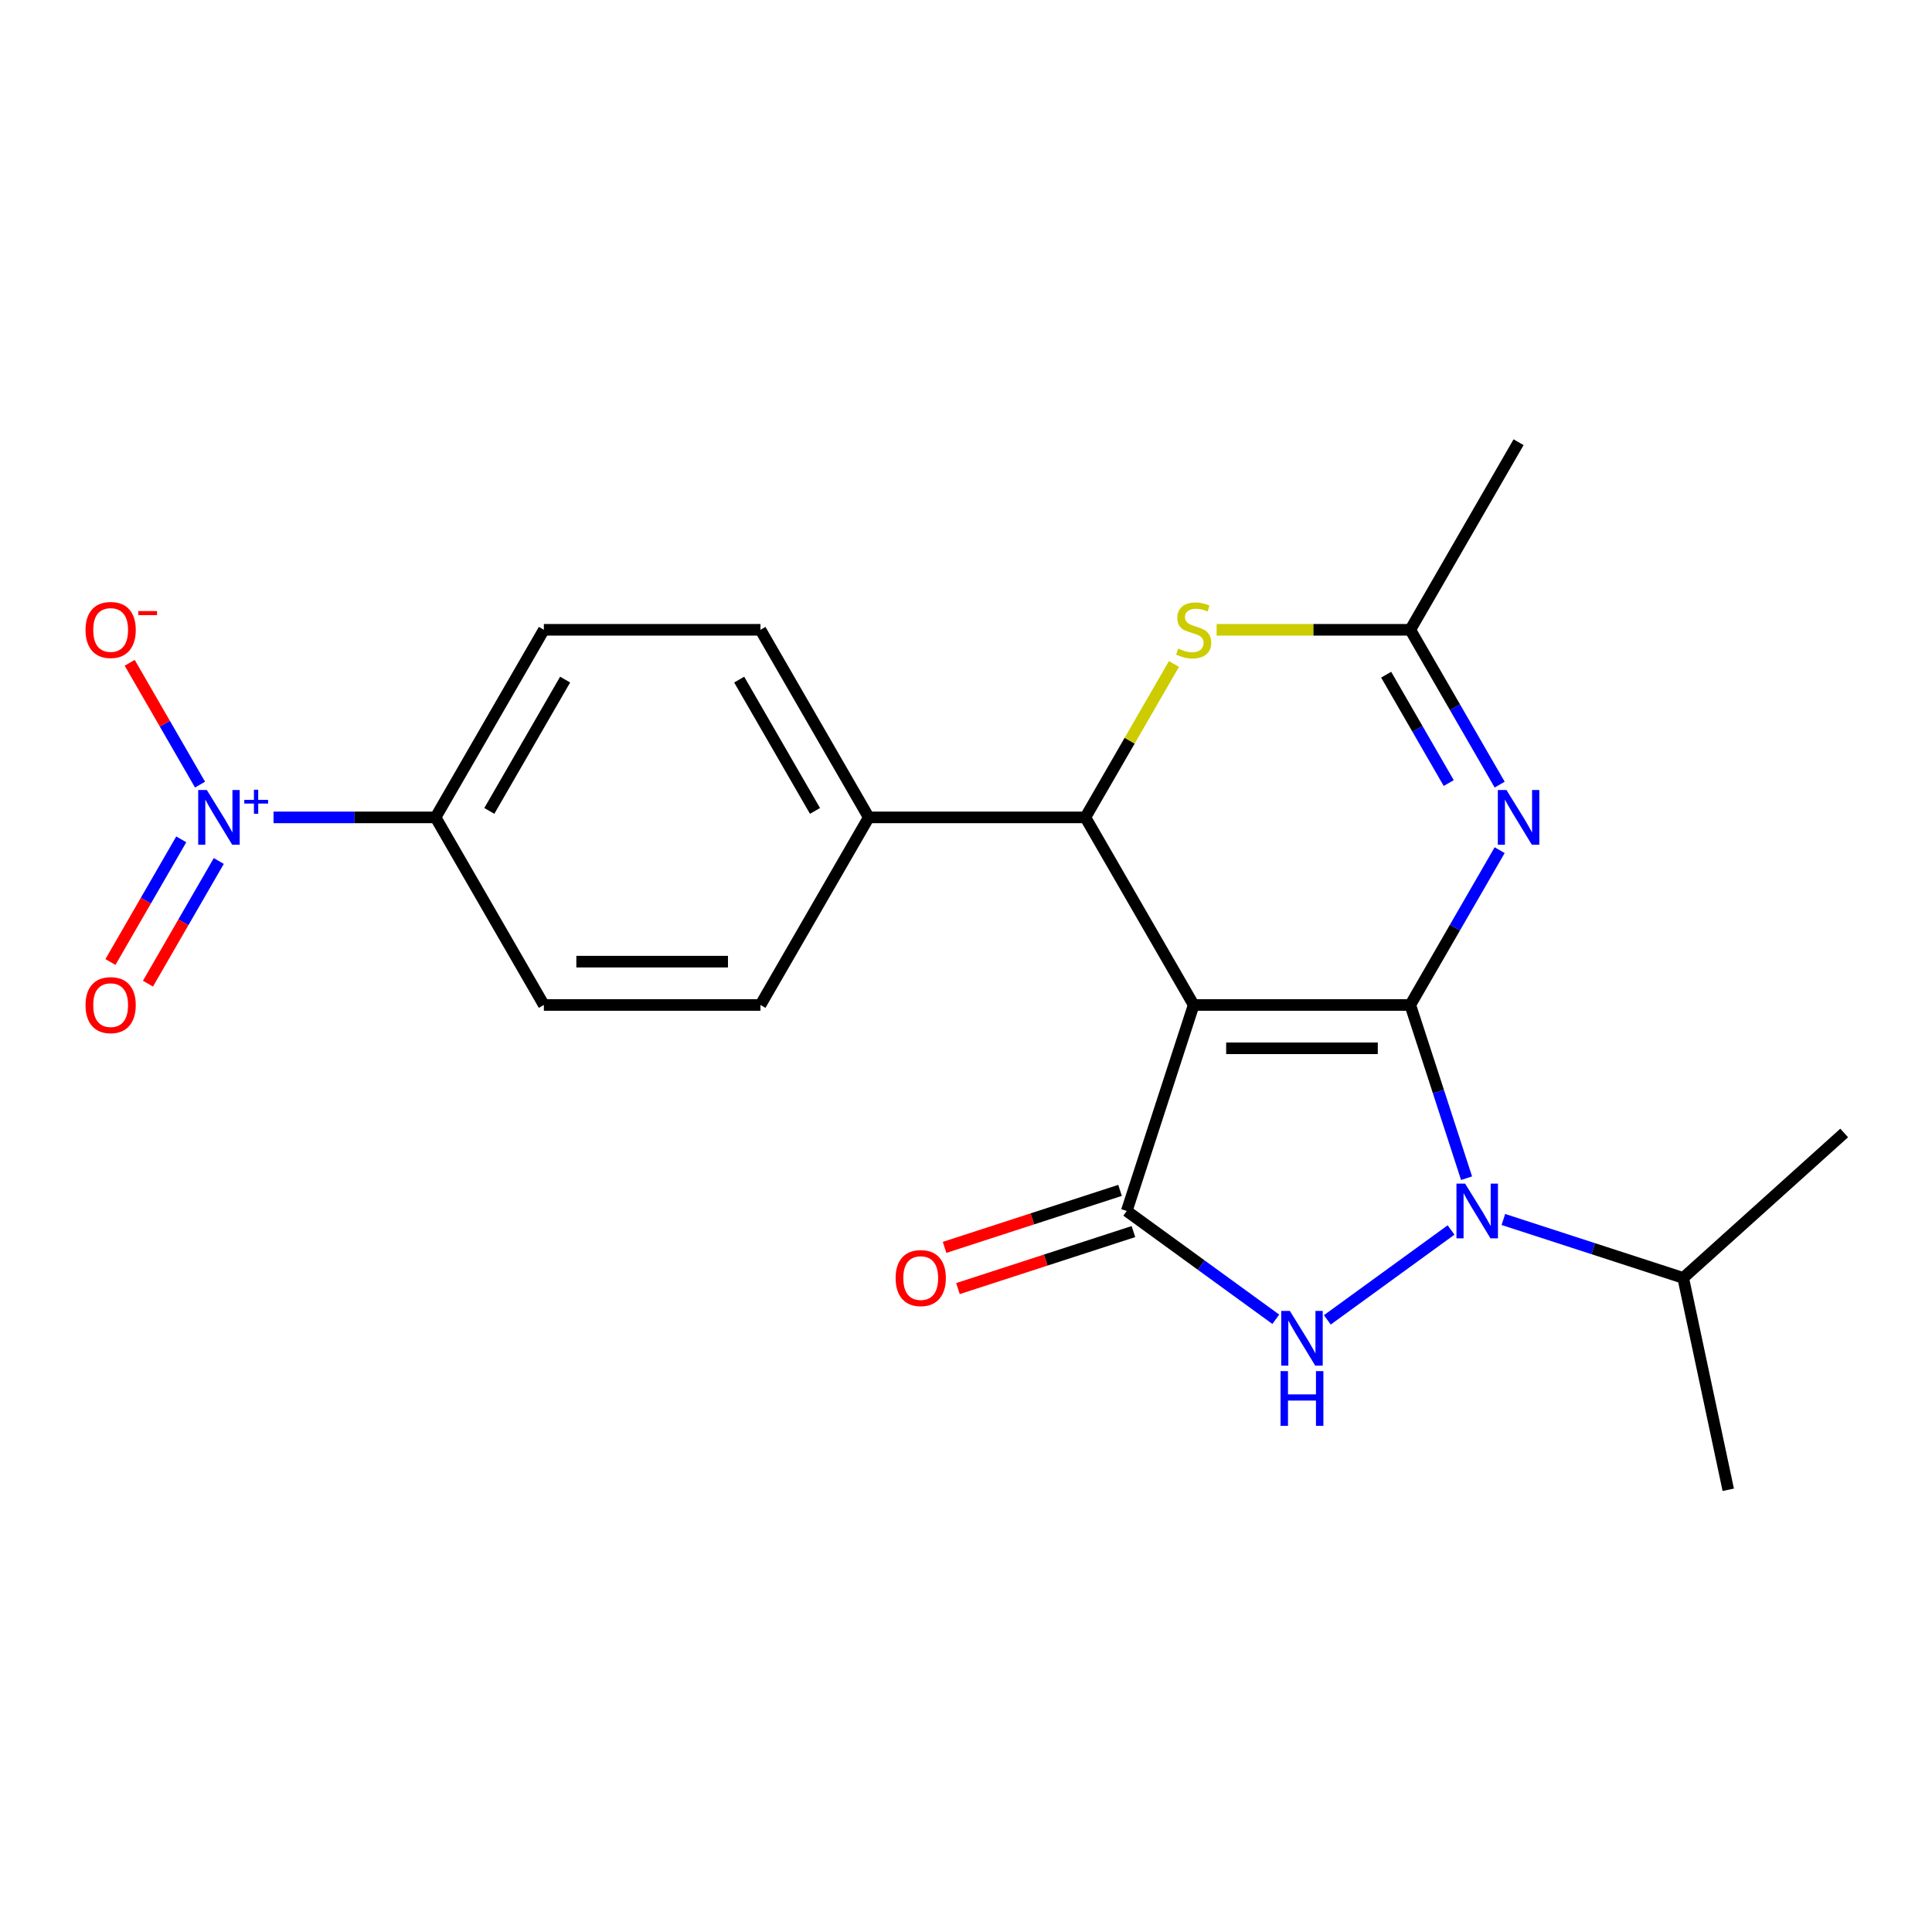 <?xml version='1.0' encoding='iso-8859-1'?>
<svg version='1.1' baseProfile='full'
              xmlns='http://www.w3.org/2000/svg'
                      xmlns:rdkit='http://www.rdkit.org/xml'
                      xmlns:xlink='http://www.w3.org/1999/xlink'
                  xml:space='preserve'
width='1000px' height='1000px' viewBox='0 0 1000 1000'>
<!-- END OF HEADER -->
<rect style='opacity:1.0;fill:#FFFFFF;stroke:none' width='1000' height='1000' x='0' y='0'> </rect>
<path class='bond-0' d='M 729.956,520.172 L 617.842,520.172' style='fill:none;fill-rule:evenodd;stroke:#000000;stroke-width:6px;stroke-linecap:butt;stroke-linejoin:miter;stroke-opacity:1' />
<path class='bond-0' d='M 713.139,542.595 L 634.659,542.595' style='fill:none;fill-rule:evenodd;stroke:#000000;stroke-width:6px;stroke-linecap:butt;stroke-linejoin:miter;stroke-opacity:1' />
<path class='bond-1' d='M 729.956,520.172 L 744.523,565.004' style='fill:none;fill-rule:evenodd;stroke:#000000;stroke-width:6px;stroke-linecap:butt;stroke-linejoin:miter;stroke-opacity:1' />
<path class='bond-1' d='M 744.523,565.004 L 759.09,609.837' style='fill:none;fill-rule:evenodd;stroke:#0000FF;stroke-width:6px;stroke-linecap:butt;stroke-linejoin:miter;stroke-opacity:1' />
<path class='bond-4' d='M 729.956,520.172 L 753.088,480.107' style='fill:none;fill-rule:evenodd;stroke:#000000;stroke-width:6px;stroke-linecap:butt;stroke-linejoin:miter;stroke-opacity:1' />
<path class='bond-4' d='M 753.088,480.107 L 776.22,440.042' style='fill:none;fill-rule:evenodd;stroke:#0000FF;stroke-width:6px;stroke-linecap:butt;stroke-linejoin:miter;stroke-opacity:1' />
<path class='bond-2' d='M 617.842,520.172 L 583.197,626.799' style='fill:none;fill-rule:evenodd;stroke:#000000;stroke-width:6px;stroke-linecap:butt;stroke-linejoin:miter;stroke-opacity:1' />
<path class='bond-5' d='M 617.842,520.172 L 561.785,423.079' style='fill:none;fill-rule:evenodd;stroke:#000000;stroke-width:6px;stroke-linecap:butt;stroke-linejoin:miter;stroke-opacity:1' />
<path class='bond-3' d='M 751.059,636.639 L 687.023,683.163' style='fill:none;fill-rule:evenodd;stroke:#0000FF;stroke-width:6px;stroke-linecap:butt;stroke-linejoin:miter;stroke-opacity:1' />
<path class='bond-14' d='M 778.144,631.2 L 824.686,646.322' style='fill:none;fill-rule:evenodd;stroke:#0000FF;stroke-width:6px;stroke-linecap:butt;stroke-linejoin:miter;stroke-opacity:1' />
<path class='bond-14' d='M 824.686,646.322 L 871.228,661.445' style='fill:none;fill-rule:evenodd;stroke:#000000;stroke-width:6px;stroke-linecap:butt;stroke-linejoin:miter;stroke-opacity:1' />
<path class='bond-12' d='M 579.732,616.137 L 534.32,630.892' style='fill:none;fill-rule:evenodd;stroke:#000000;stroke-width:6px;stroke-linecap:butt;stroke-linejoin:miter;stroke-opacity:1' />
<path class='bond-12' d='M 534.32,630.892 L 488.908,645.647' style='fill:none;fill-rule:evenodd;stroke:#FF0000;stroke-width:6px;stroke-linecap:butt;stroke-linejoin:miter;stroke-opacity:1' />
<path class='bond-12' d='M 586.661,637.462 L 541.249,652.217' style='fill:none;fill-rule:evenodd;stroke:#000000;stroke-width:6px;stroke-linecap:butt;stroke-linejoin:miter;stroke-opacity:1' />
<path class='bond-12' d='M 541.249,652.217 L 495.837,666.973' style='fill:none;fill-rule:evenodd;stroke:#FF0000;stroke-width:6px;stroke-linecap:butt;stroke-linejoin:miter;stroke-opacity:1' />
<path class='bond-22' d='M 583.197,626.799 L 621.776,654.829' style='fill:none;fill-rule:evenodd;stroke:#000000;stroke-width:6px;stroke-linecap:butt;stroke-linejoin:miter;stroke-opacity:1' />
<path class='bond-22' d='M 621.776,654.829 L 660.356,682.859' style='fill:none;fill-rule:evenodd;stroke:#0000FF;stroke-width:6px;stroke-linecap:butt;stroke-linejoin:miter;stroke-opacity:1' />
<path class='bond-8' d='M 776.22,406.116 L 753.088,366.05' style='fill:none;fill-rule:evenodd;stroke:#0000FF;stroke-width:6px;stroke-linecap:butt;stroke-linejoin:miter;stroke-opacity:1' />
<path class='bond-8' d='M 753.088,366.05 L 729.956,325.985' style='fill:none;fill-rule:evenodd;stroke:#000000;stroke-width:6px;stroke-linecap:butt;stroke-linejoin:miter;stroke-opacity:1' />
<path class='bond-8' d='M 749.861,405.308 L 733.669,377.262' style='fill:none;fill-rule:evenodd;stroke:#0000FF;stroke-width:6px;stroke-linecap:butt;stroke-linejoin:miter;stroke-opacity:1' />
<path class='bond-8' d='M 733.669,377.262 L 717.477,349.216' style='fill:none;fill-rule:evenodd;stroke:#000000;stroke-width:6px;stroke-linecap:butt;stroke-linejoin:miter;stroke-opacity:1' />
<path class='bond-10' d='M 561.785,423.079 L 449.671,423.079' style='fill:none;fill-rule:evenodd;stroke:#000000;stroke-width:6px;stroke-linecap:butt;stroke-linejoin:miter;stroke-opacity:1' />
<path class='bond-23' d='M 561.785,423.079 L 584.709,383.373' style='fill:none;fill-rule:evenodd;stroke:#000000;stroke-width:6px;stroke-linecap:butt;stroke-linejoin:miter;stroke-opacity:1' />
<path class='bond-23' d='M 584.709,383.373 L 607.633,343.668' style='fill:none;fill-rule:evenodd;stroke:#CCCC00;stroke-width:6px;stroke-linecap:butt;stroke-linejoin:miter;stroke-opacity:1' />
<path class='bond-6' d='M 141.576,423.079 L 183.509,423.079' style='fill:none;fill-rule:evenodd;stroke:#0000FF;stroke-width:6px;stroke-linecap:butt;stroke-linejoin:miter;stroke-opacity:1' />
<path class='bond-6' d='M 183.509,423.079 L 225.442,423.079' style='fill:none;fill-rule:evenodd;stroke:#000000;stroke-width:6px;stroke-linecap:butt;stroke-linejoin:miter;stroke-opacity:1' />
<path class='bond-11' d='M 103.534,406.116 L 85.331,374.587' style='fill:none;fill-rule:evenodd;stroke:#0000FF;stroke-width:6px;stroke-linecap:butt;stroke-linejoin:miter;stroke-opacity:1' />
<path class='bond-11' d='M 85.331,374.587 L 67.128,343.058' style='fill:none;fill-rule:evenodd;stroke:#FF0000;stroke-width:6px;stroke-linecap:butt;stroke-linejoin:miter;stroke-opacity:1' />
<path class='bond-13' d='M 93.825,434.436 L 75.495,466.185' style='fill:none;fill-rule:evenodd;stroke:#0000FF;stroke-width:6px;stroke-linecap:butt;stroke-linejoin:miter;stroke-opacity:1' />
<path class='bond-13' d='M 75.495,466.185 L 57.164,497.934' style='fill:none;fill-rule:evenodd;stroke:#FF0000;stroke-width:6px;stroke-linecap:butt;stroke-linejoin:miter;stroke-opacity:1' />
<path class='bond-13' d='M 113.244,445.647 L 94.913,477.396' style='fill:none;fill-rule:evenodd;stroke:#0000FF;stroke-width:6px;stroke-linecap:butt;stroke-linejoin:miter;stroke-opacity:1' />
<path class='bond-13' d='M 94.913,477.396 L 76.583,509.145' style='fill:none;fill-rule:evenodd;stroke:#FF0000;stroke-width:6px;stroke-linecap:butt;stroke-linejoin:miter;stroke-opacity:1' />
<path class='bond-7' d='M 629.725,325.985 L 679.84,325.985' style='fill:none;fill-rule:evenodd;stroke:#CCCC00;stroke-width:6px;stroke-linecap:butt;stroke-linejoin:miter;stroke-opacity:1' />
<path class='bond-7' d='M 679.84,325.985 L 729.956,325.985' style='fill:none;fill-rule:evenodd;stroke:#000000;stroke-width:6px;stroke-linecap:butt;stroke-linejoin:miter;stroke-opacity:1' />
<path class='bond-19' d='M 729.956,325.985 L 786.013,228.891' style='fill:none;fill-rule:evenodd;stroke:#000000;stroke-width:6px;stroke-linecap:butt;stroke-linejoin:miter;stroke-opacity:1' />
<path class='bond-9' d='M 225.442,423.079 L 281.499,325.985' style='fill:none;fill-rule:evenodd;stroke:#000000;stroke-width:6px;stroke-linecap:butt;stroke-linejoin:miter;stroke-opacity:1' />
<path class='bond-9' d='M 253.269,419.726 L 292.509,351.76' style='fill:none;fill-rule:evenodd;stroke:#000000;stroke-width:6px;stroke-linecap:butt;stroke-linejoin:miter;stroke-opacity:1' />
<path class='bond-24' d='M 225.442,423.079 L 281.499,520.172' style='fill:none;fill-rule:evenodd;stroke:#000000;stroke-width:6px;stroke-linecap:butt;stroke-linejoin:miter;stroke-opacity:1' />
<path class='bond-17' d='M 449.671,423.079 L 393.613,325.985' style='fill:none;fill-rule:evenodd;stroke:#000000;stroke-width:6px;stroke-linecap:butt;stroke-linejoin:miter;stroke-opacity:1' />
<path class='bond-17' d='M 421.843,419.726 L 382.603,351.76' style='fill:none;fill-rule:evenodd;stroke:#000000;stroke-width:6px;stroke-linecap:butt;stroke-linejoin:miter;stroke-opacity:1' />
<path class='bond-18' d='M 449.671,423.079 L 393.613,520.172' style='fill:none;fill-rule:evenodd;stroke:#000000;stroke-width:6px;stroke-linecap:butt;stroke-linejoin:miter;stroke-opacity:1' />
<path class='bond-20' d='M 871.228,661.445 L 894.538,771.109' style='fill:none;fill-rule:evenodd;stroke:#000000;stroke-width:6px;stroke-linecap:butt;stroke-linejoin:miter;stroke-opacity:1' />
<path class='bond-21' d='M 871.228,661.445 L 954.545,586.426' style='fill:none;fill-rule:evenodd;stroke:#000000;stroke-width:6px;stroke-linecap:butt;stroke-linejoin:miter;stroke-opacity:1' />
<path class='bond-15' d='M 281.499,520.172 L 393.613,520.172' style='fill:none;fill-rule:evenodd;stroke:#000000;stroke-width:6px;stroke-linecap:butt;stroke-linejoin:miter;stroke-opacity:1' />
<path class='bond-15' d='M 298.316,497.75 L 376.796,497.75' style='fill:none;fill-rule:evenodd;stroke:#000000;stroke-width:6px;stroke-linecap:butt;stroke-linejoin:miter;stroke-opacity:1' />
<path class='bond-16' d='M 281.499,325.985 L 393.613,325.985' style='fill:none;fill-rule:evenodd;stroke:#000000;stroke-width:6px;stroke-linecap:butt;stroke-linejoin:miter;stroke-opacity:1' />
<path  class='atom-2' d='M 758.341 612.639
L 767.621 627.639
Q 768.541 629.119, 770.021 631.799
Q 771.501 634.479, 771.581 634.639
L 771.581 612.639
L 775.341 612.639
L 775.341 640.959
L 771.461 640.959
L 761.501 624.559
Q 760.341 622.639, 759.101 620.439
Q 757.901 618.239, 757.541 617.559
L 757.541 640.959
L 753.861 640.959
L 753.861 612.639
L 758.341 612.639
' fill='#0000FF'/>
<path  class='atom-4' d='M 667.639 678.539
L 676.919 693.539
Q 677.839 695.019, 679.319 697.699
Q 680.799 700.379, 680.879 700.539
L 680.879 678.539
L 684.639 678.539
L 684.639 706.859
L 680.759 706.859
L 670.799 690.459
Q 669.639 688.539, 668.399 686.339
Q 667.199 684.139, 666.839 683.459
L 666.839 706.859
L 663.159 706.859
L 663.159 678.539
L 667.639 678.539
' fill='#0000FF'/>
<path  class='atom-4' d='M 662.819 709.691
L 666.659 709.691
L 666.659 721.731
L 681.139 721.731
L 681.139 709.691
L 684.979 709.691
L 684.979 738.011
L 681.139 738.011
L 681.139 724.931
L 666.659 724.931
L 666.659 738.011
L 662.819 738.011
L 662.819 709.691
' fill='#0000FF'/>
<path  class='atom-5' d='M 779.753 408.919
L 789.033 423.919
Q 789.953 425.399, 791.433 428.079
Q 792.913 430.759, 792.993 430.919
L 792.993 408.919
L 796.753 408.919
L 796.753 437.239
L 792.873 437.239
L 782.913 420.839
Q 781.753 418.919, 780.513 416.719
Q 779.313 414.519, 778.953 413.839
L 778.953 437.239
L 775.273 437.239
L 775.273 408.919
L 779.753 408.919
' fill='#0000FF'/>
<path  class='atom-7' d='M 107.068 408.919
L 116.348 423.919
Q 117.268 425.399, 118.748 428.079
Q 120.228 430.759, 120.308 430.919
L 120.308 408.919
L 124.068 408.919
L 124.068 437.239
L 120.188 437.239
L 110.228 420.839
Q 109.068 418.919, 107.828 416.719
Q 106.628 414.519, 106.268 413.839
L 106.268 437.239
L 102.588 437.239
L 102.588 408.919
L 107.068 408.919
' fill='#0000FF'/>
<path  class='atom-7' d='M 126.444 414.023
L 131.433 414.023
L 131.433 408.77
L 133.651 408.77
L 133.651 414.023
L 138.773 414.023
L 138.773 415.924
L 133.651 415.924
L 133.651 421.204
L 131.433 421.204
L 131.433 415.924
L 126.444 415.924
L 126.444 414.023
' fill='#0000FF'/>
<path  class='atom-8' d='M 609.842 335.705
Q 610.162 335.825, 611.482 336.385
Q 612.802 336.945, 614.242 337.305
Q 615.722 337.625, 617.162 337.625
Q 619.842 337.625, 621.402 336.345
Q 622.962 335.025, 622.962 332.745
Q 622.962 331.185, 622.162 330.225
Q 621.402 329.265, 620.202 328.745
Q 619.002 328.225, 617.002 327.625
Q 614.482 326.865, 612.962 326.145
Q 611.482 325.425, 610.402 323.905
Q 609.362 322.385, 609.362 319.825
Q 609.362 316.265, 611.762 314.065
Q 614.202 311.865, 619.002 311.865
Q 622.282 311.865, 626.002 313.425
L 625.082 316.505
Q 621.682 315.105, 619.122 315.105
Q 616.362 315.105, 614.842 316.265
Q 613.322 317.385, 613.362 319.345
Q 613.362 320.865, 614.122 321.785
Q 614.922 322.705, 616.042 323.225
Q 617.202 323.745, 619.122 324.345
Q 621.682 325.145, 623.202 325.945
Q 624.722 326.745, 625.802 328.385
Q 626.922 329.985, 626.922 332.745
Q 626.922 336.665, 624.282 338.785
Q 621.682 340.865, 617.322 340.865
Q 614.802 340.865, 612.882 340.305
Q 611.002 339.785, 608.762 338.865
L 609.842 335.705
' fill='#CCCC00'/>
<path  class='atom-12' d='M 44.271 326.065
Q 44.271 319.265, 47.631 315.465
Q 50.991 311.665, 57.271 311.665
Q 63.551 311.665, 66.911 315.465
Q 70.271 319.265, 70.271 326.065
Q 70.271 332.945, 66.871 336.865
Q 63.471 340.745, 57.271 340.745
Q 51.031 340.745, 47.631 336.865
Q 44.271 332.985, 44.271 326.065
M 57.271 337.545
Q 61.591 337.545, 63.911 334.665
Q 66.271 331.745, 66.271 326.065
Q 66.271 320.505, 63.911 317.705
Q 61.591 314.865, 57.271 314.865
Q 52.951 314.865, 50.591 317.665
Q 48.271 320.465, 48.271 326.065
Q 48.271 331.785, 50.591 334.665
Q 52.951 337.545, 57.271 337.545
' fill='#FF0000'/>
<path  class='atom-12' d='M 71.591 316.287
L 81.28 316.287
L 81.28 318.399
L 71.591 318.399
L 71.591 316.287
' fill='#FF0000'/>
<path  class='atom-13' d='M 463.57 661.525
Q 463.57 654.725, 466.93 650.925
Q 470.29 647.125, 476.57 647.125
Q 482.85 647.125, 486.21 650.925
Q 489.57 654.725, 489.57 661.525
Q 489.57 668.405, 486.17 672.325
Q 482.77 676.205, 476.57 676.205
Q 470.33 676.205, 466.93 672.325
Q 463.57 668.445, 463.57 661.525
M 476.57 673.005
Q 480.89 673.005, 483.21 670.125
Q 485.57 667.205, 485.57 661.525
Q 485.57 655.965, 483.21 653.165
Q 480.89 650.325, 476.57 650.325
Q 472.25 650.325, 469.89 653.125
Q 467.57 655.925, 467.57 661.525
Q 467.57 667.245, 469.89 670.125
Q 472.25 673.005, 476.57 673.005
' fill='#FF0000'/>
<path  class='atom-14' d='M 44.271 520.252
Q 44.271 513.452, 47.631 509.652
Q 50.991 505.852, 57.271 505.852
Q 63.551 505.852, 66.911 509.652
Q 70.271 513.452, 70.271 520.252
Q 70.271 527.132, 66.871 531.052
Q 63.471 534.932, 57.271 534.932
Q 51.031 534.932, 47.631 531.052
Q 44.271 527.172, 44.271 520.252
M 57.271 531.732
Q 61.591 531.732, 63.911 528.852
Q 66.271 525.932, 66.271 520.252
Q 66.271 514.692, 63.911 511.892
Q 61.591 509.052, 57.271 509.052
Q 52.951 509.052, 50.591 511.852
Q 48.271 514.652, 48.271 520.252
Q 48.271 525.972, 50.591 528.852
Q 52.951 531.732, 57.271 531.732
' fill='#FF0000'/>
</svg>
